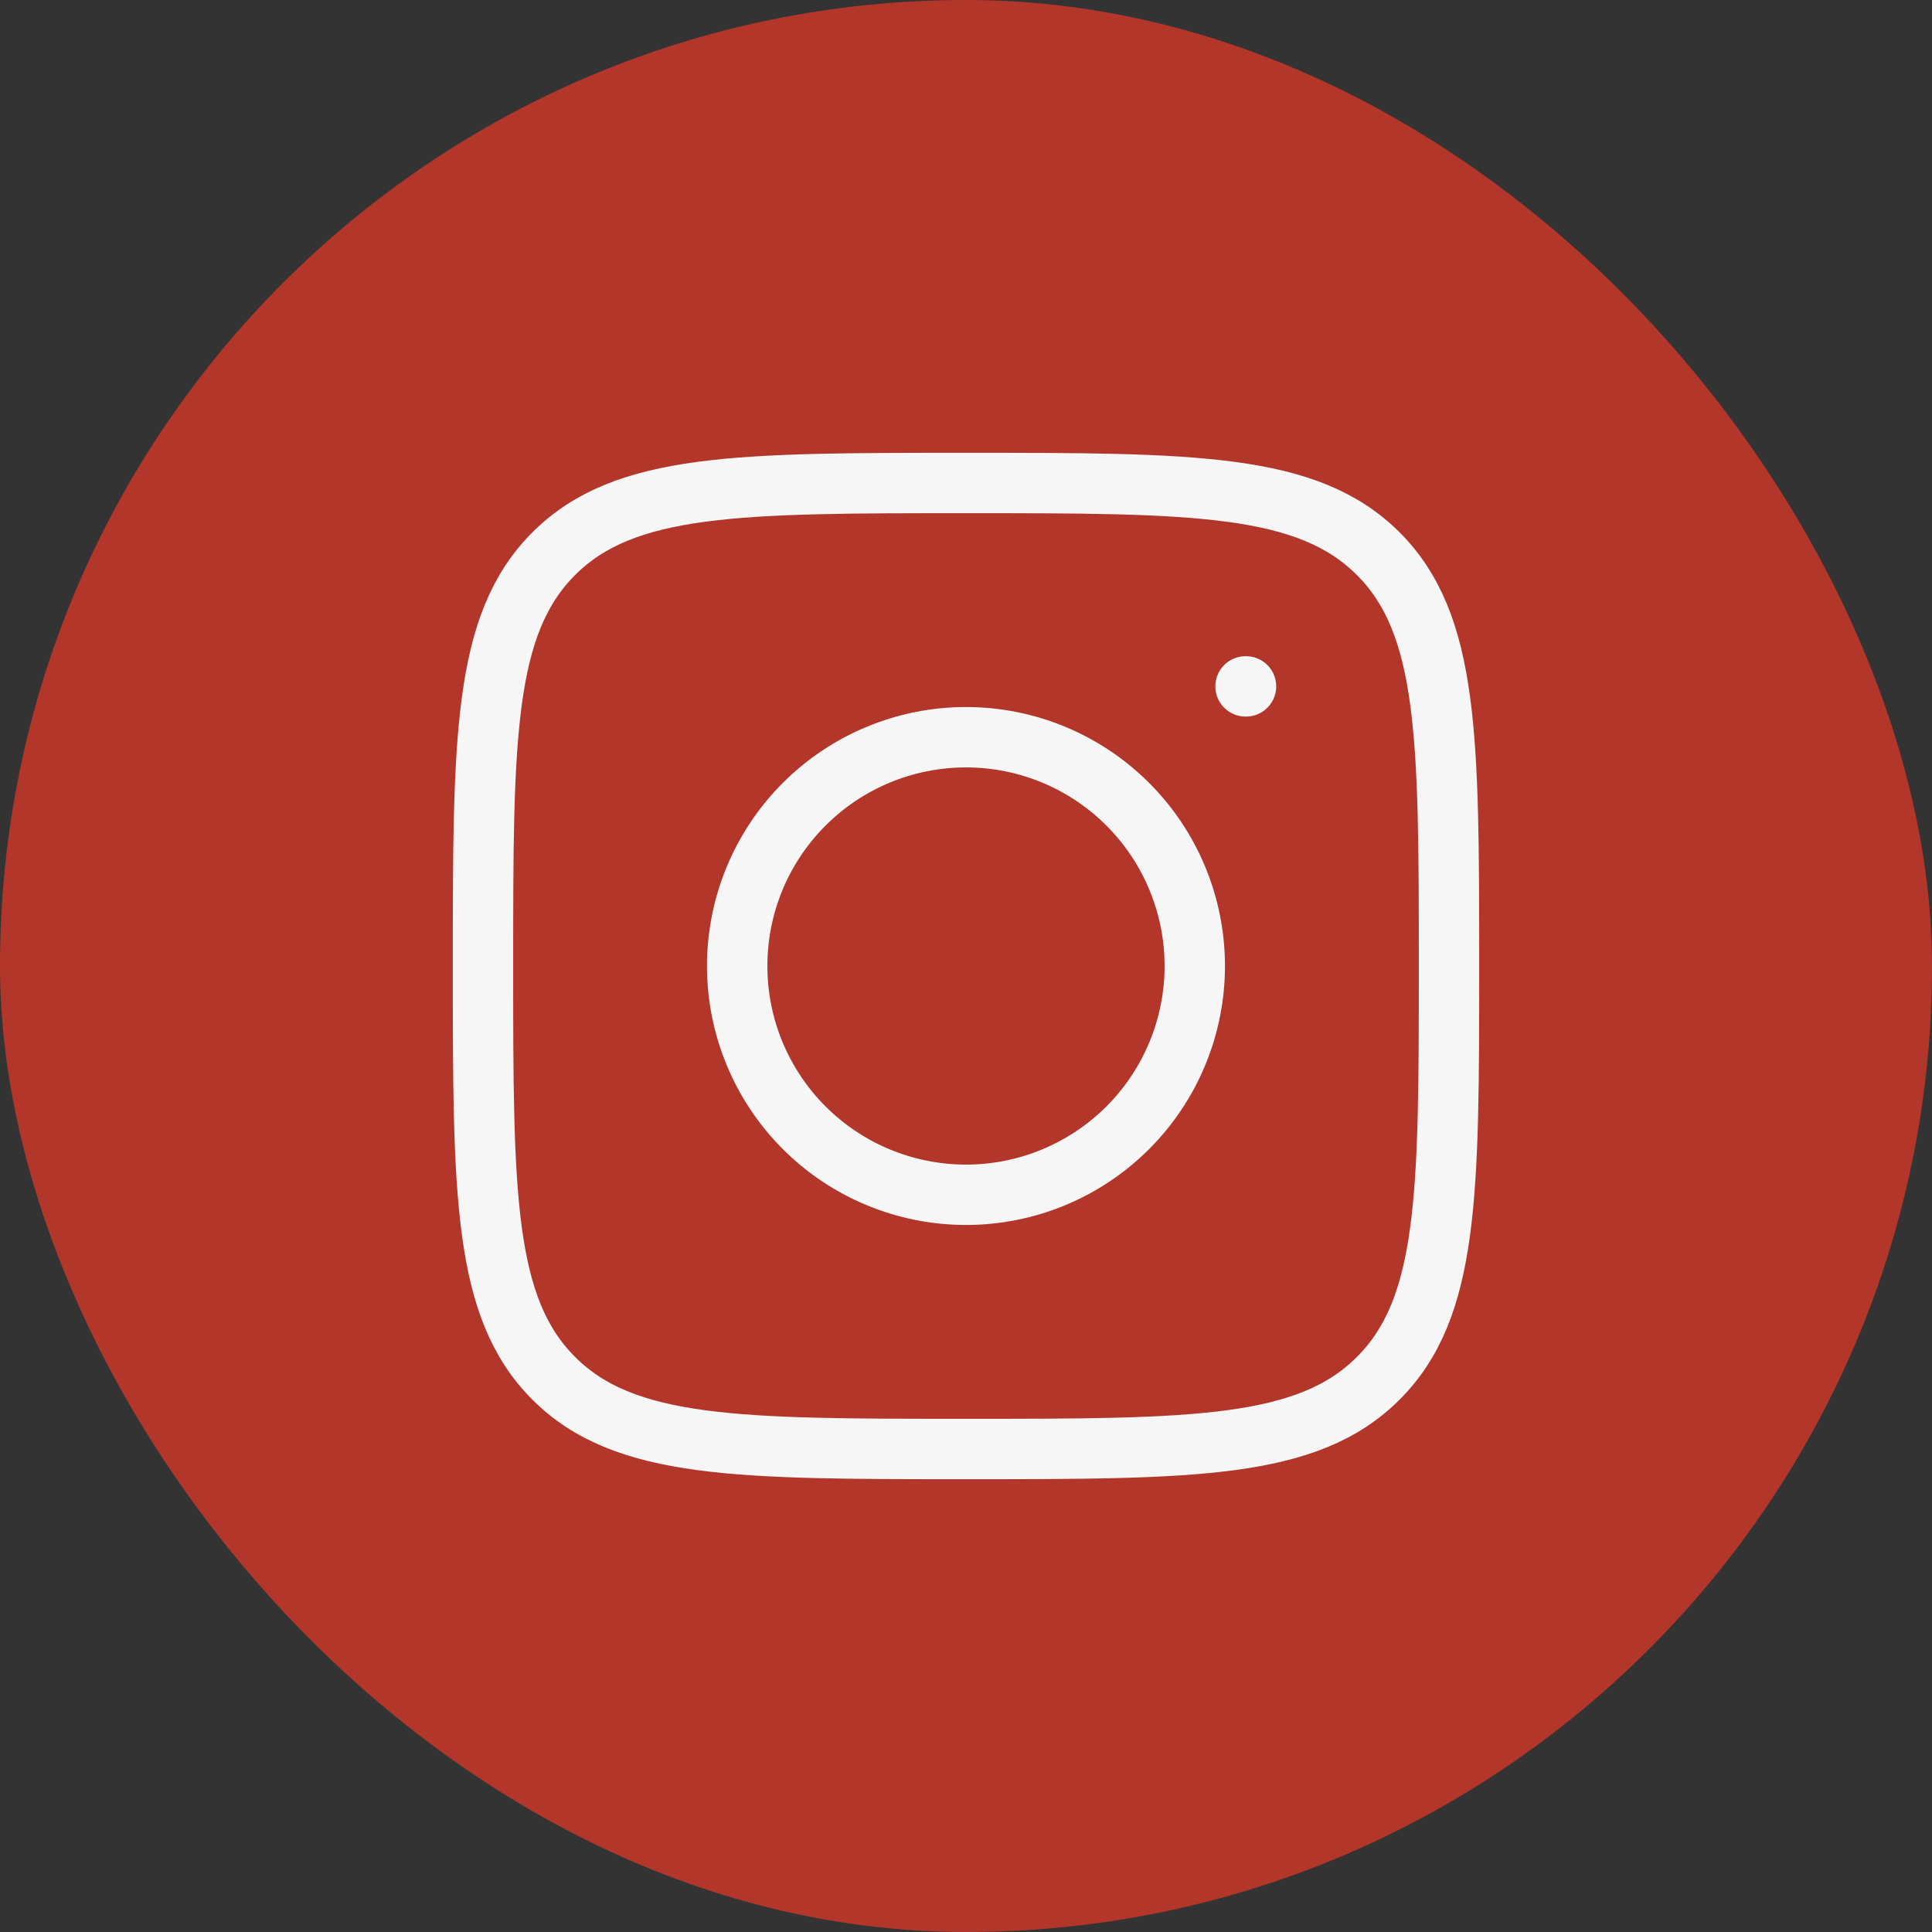 <?xml version="1.0" encoding="UTF-8"?> <svg xmlns="http://www.w3.org/2000/svg" width="48" height="48" viewBox="0 0 48 48" fill="none"><rect x="0" y="0" width="48" height="48" fill="#333333" stroke="none"/><g clip-path="url(#clip0_1862_496)"><rect width="48" height="48" rx="24" fill="#B3362A"></rect><path d="M12 24C12 18.344 12 15.514 13.757 13.757C15.514 12 18.342 12 24 12C29.656 12 32.486 12 34.243 13.757C36 15.514 36 18.342 36 24C36 29.656 36 32.486 34.243 34.243C32.486 36 29.658 36 24 36C18.344 36 15.514 36 13.757 34.243C12 32.486 12 29.658 12 24Z" stroke="#F6F6F6" stroke-width="1.5" stroke-linecap="round" stroke-linejoin="round"></path><path d="M30.957 17.053H30.945M29.684 24C29.684 25.508 29.085 26.953 28.019 28.019C26.953 29.085 25.507 29.684 24 29.684C22.492 29.684 21.046 29.085 19.98 28.019C18.914 26.953 18.315 25.508 18.315 24C18.315 22.492 18.914 21.047 19.98 19.981C21.046 18.915 22.492 18.316 24 18.316C25.507 18.316 26.953 18.915 28.019 19.981C29.085 21.047 29.684 22.492 29.684 24Z" stroke="#F6F6F6" stroke-width="1.5" stroke-linecap="round" stroke-linejoin="round"></path></g><defs><clipPath id="clip0_1862_496"><rect width="48" height="48" rx="24" fill="white"></rect></clipPath></defs></svg> 